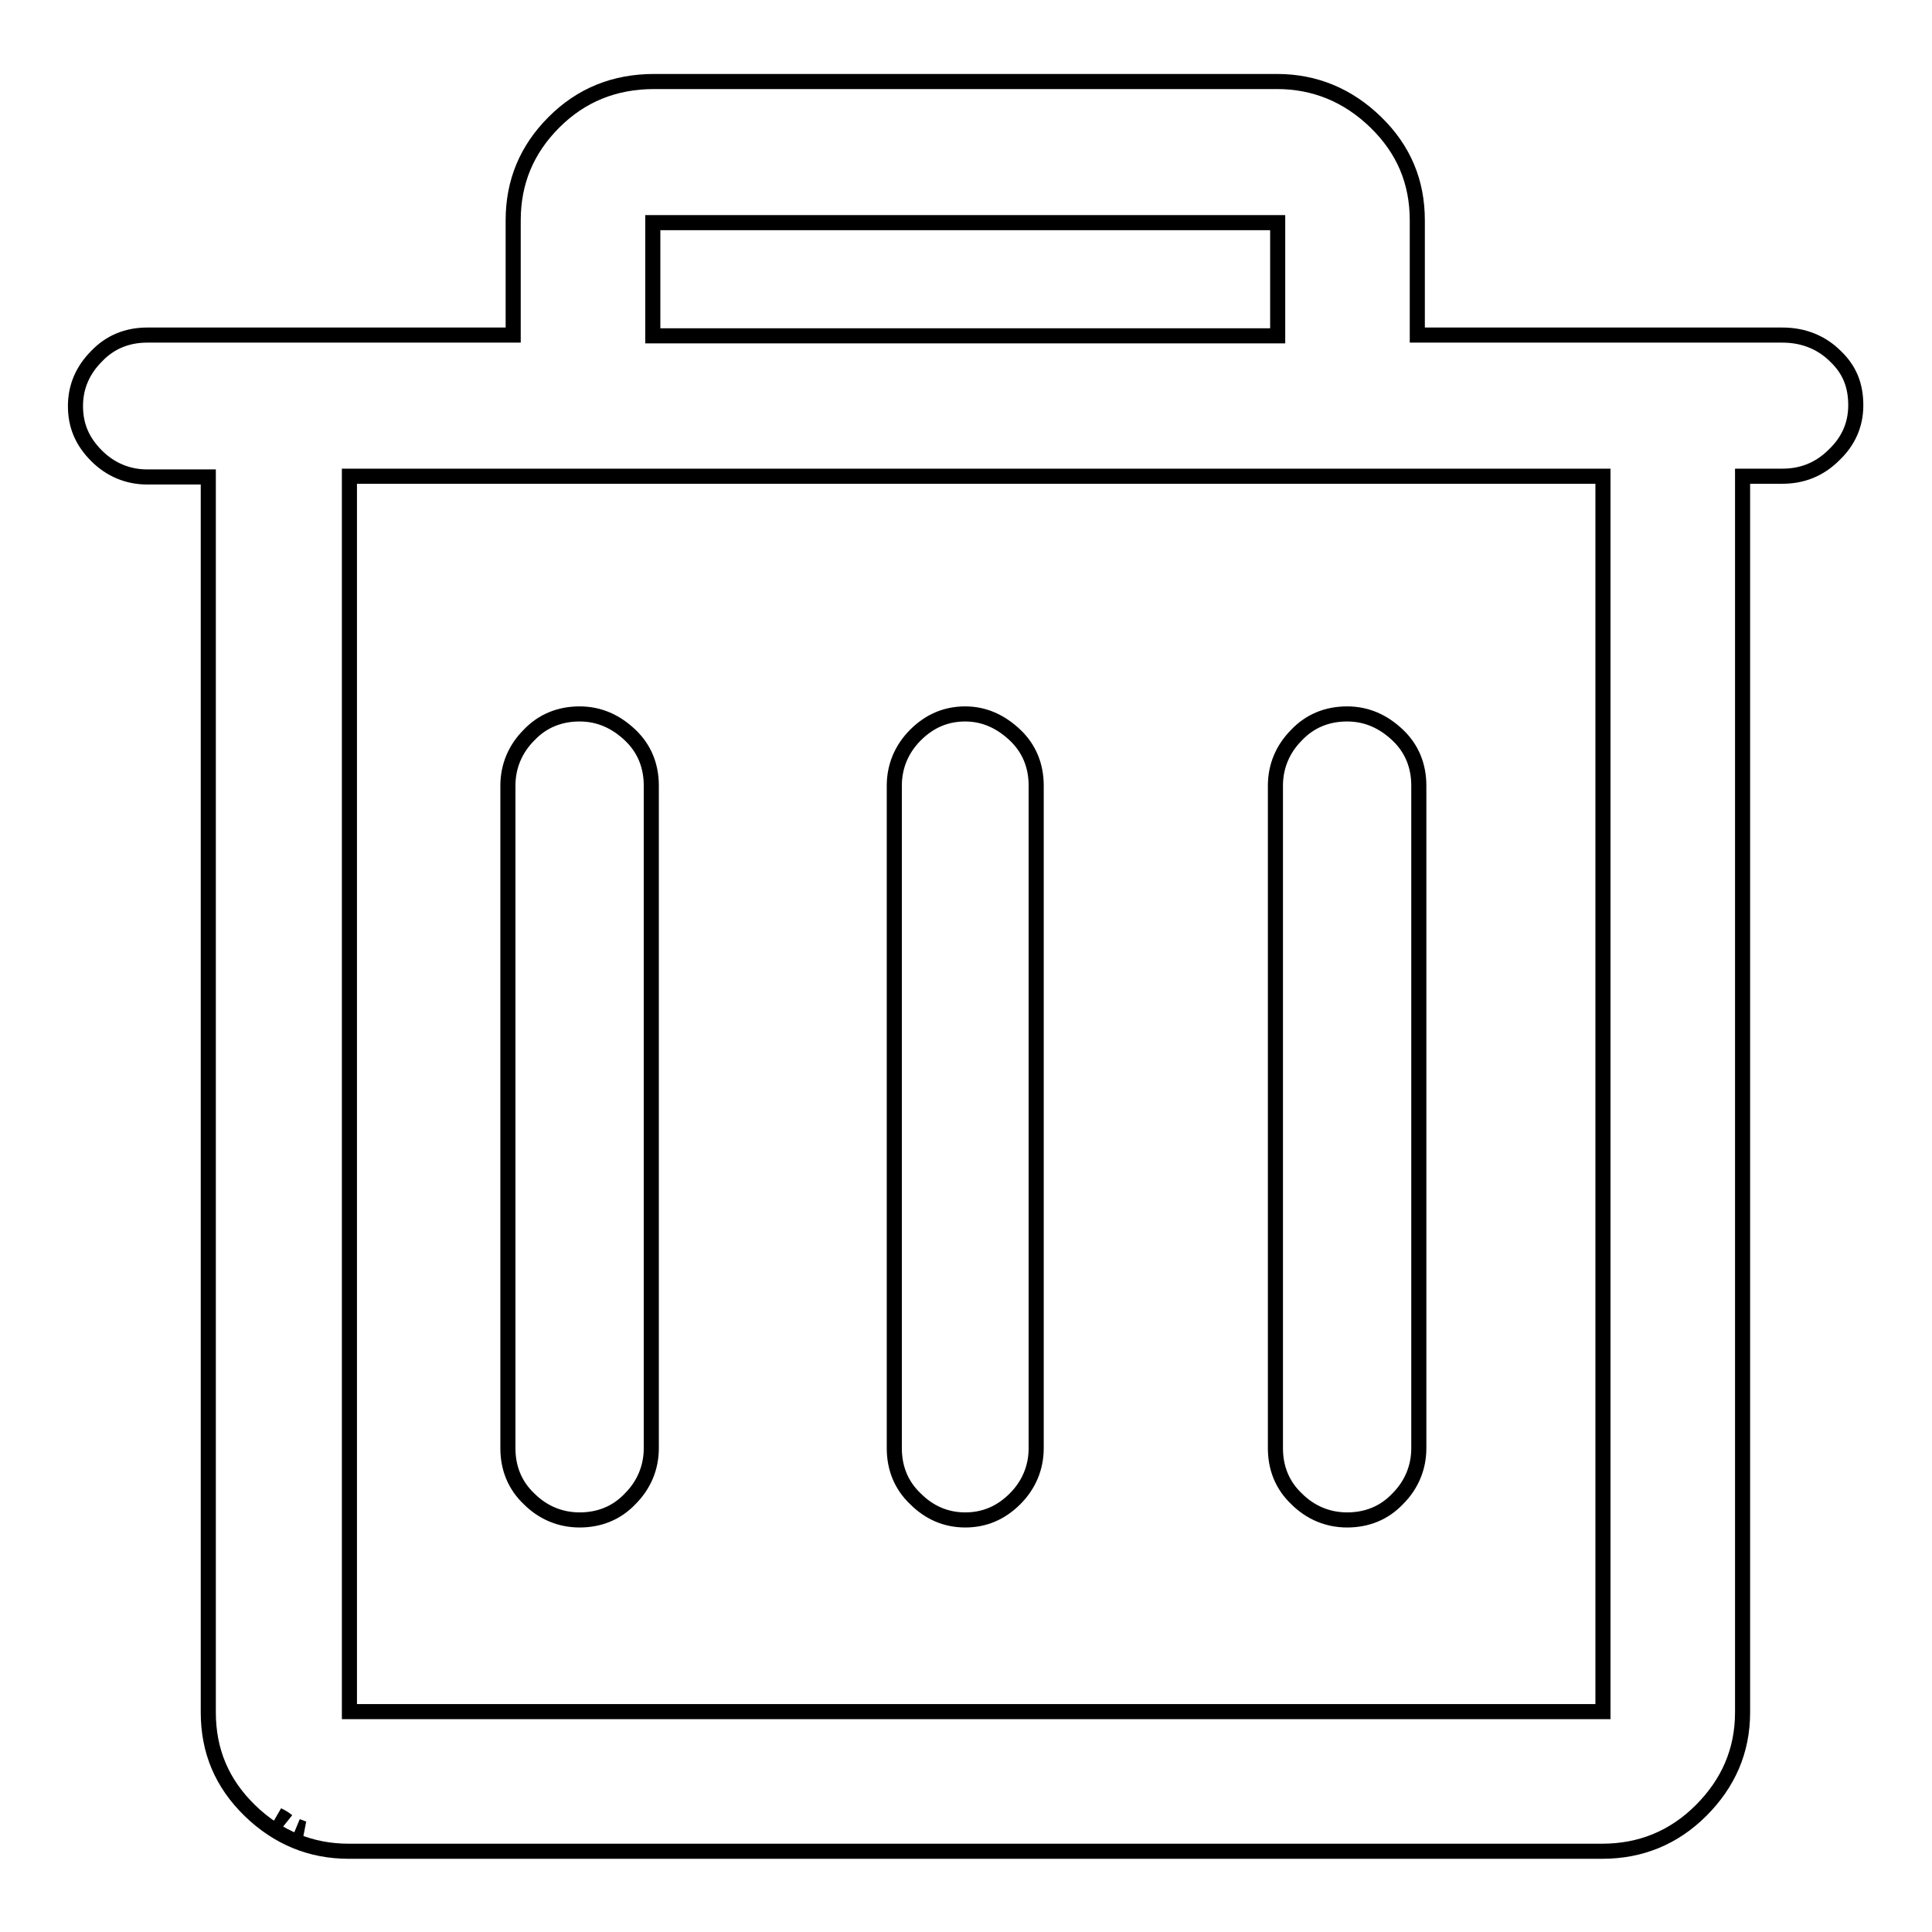 <?xml version="1.0" encoding="utf-8"?>
<!-- Svg Vector Icons : http://www.onlinewebfonts.com/icon -->
<!DOCTYPE svg PUBLIC "-//W3C//DTD SVG 1.1//EN" "http://www.w3.org/Graphics/SVG/1.1/DTD/svg11.dtd">
<svg version="1.1" xmlns="http://www.w3.org/2000/svg" xmlns:xlink="http://www.w3.org/1999/xlink" x="0px" y="0px" viewBox="0 0 256 256" enable-background="new 0 0 256 256" xml:space="preserve">
<g> <path stroke-width="2" fill-opacity="0" stroke="#000000"  d="M40.2,242.3c-0.2,0-0.4-0.1-0.8-0.3l0.3,0.1L40.2,242.3L40.2,242.3z M38.1,241.3c-0.5-0.4-1-0.6-1.3-0.8 C37.2,240.7,37.6,240.9,38.1,241.3z M243.2,47.2c-1.8-1.8-4.2-2.8-7-2.8h-48.4V29.2c0-5.1-1.8-9.4-5.5-13 c-3.7-3.6-8.1-5.4-13.1-5.4H86.7c-5.3,0-9.7,1.8-13.3,5.4c-3.6,3.6-5.4,7.9-5.4,13v15.2H19.5c-2.6,0-4.9,0.9-6.7,2.8 c-1.8,1.8-2.8,4-2.8,6.6s0.9,4.7,2.8,6.6c1.8,1.8,4.1,2.8,6.7,2.8h8.1v163.7c0,5.1,1.8,9.4,5.5,13c3.7,3.6,8.1,5.4,13.1,5.4h166.1 c5.1,0,9.5-1.8,13.1-5.4s5.5-7.9,5.5-13V63.1h5.3c2.6,0,4.9-0.9,6.8-2.8c1.9-1.8,2.9-4,2.9-6.6S245.1,49,243.2,47.2L243.2,47.2z  M86.5,29.5h82.8v15H86.5V29.5z M212.4,226.8H46.3V63.1h166.1V226.8z M127.9,94.6c-2.5,0-4.7,0.9-6.6,2.8c-1.8,1.8-2.8,4.1-2.8,6.7 v87.8c0,2.6,0.9,4.9,2.8,6.7c1.8,1.8,4,2.8,6.6,2.8c2.5,0,4.7-0.9,6.6-2.8c1.8-1.8,2.8-4.1,2.8-6.7v-87.8c0-2.6-0.9-4.9-2.8-6.7 C132.6,95.6,130.4,94.6,127.9,94.6z M76.8,94.6c-2.6,0-4.9,0.9-6.7,2.8c-1.8,1.8-2.8,4.1-2.8,6.7v87.8c0,2.6,0.9,4.9,2.8,6.7 c1.8,1.8,4.1,2.8,6.7,2.8s4.9-0.9,6.7-2.8c1.8-1.8,2.8-4.1,2.8-6.7v-87.8c0-2.6-0.9-4.9-2.8-6.7C81.6,95.6,79.4,94.6,76.8,94.6z  M178.5,94.6c-2.6,0-4.9,0.9-6.7,2.8c-1.8,1.8-2.8,4.1-2.8,6.7v87.8c0,2.6,0.9,4.9,2.8,6.7c1.8,1.8,4.1,2.8,6.7,2.8 s4.9-0.9,6.7-2.8c1.8-1.8,2.8-4.1,2.8-6.7v-87.8c0-2.6-0.9-4.9-2.8-6.7C183.3,95.6,181.1,94.6,178.5,94.6z"/></g>
</svg>